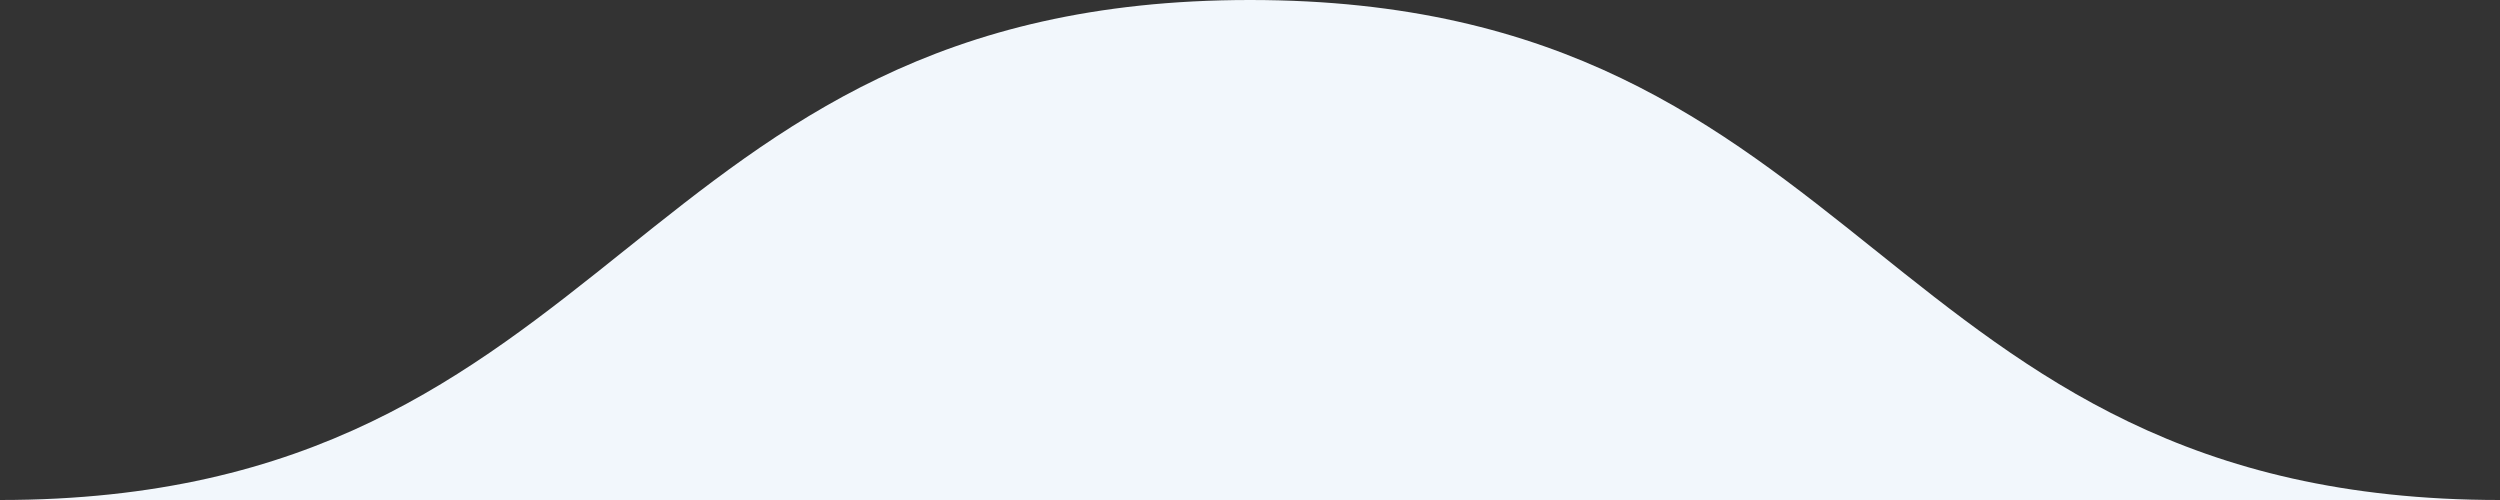 <?xml version="1.0" encoding="UTF-8"?> <svg xmlns="http://www.w3.org/2000/svg" width="120" height="24" viewBox="0 0 120 24" fill="none"><rect x="0" y="0" width="120" height="24" fill="#333333" stroke="none"/> <path d="M60 0C30 0 30 24 0 24H120C90 24 90 0 60 0Z" fill="#F2F7FC"></path> </svg> 